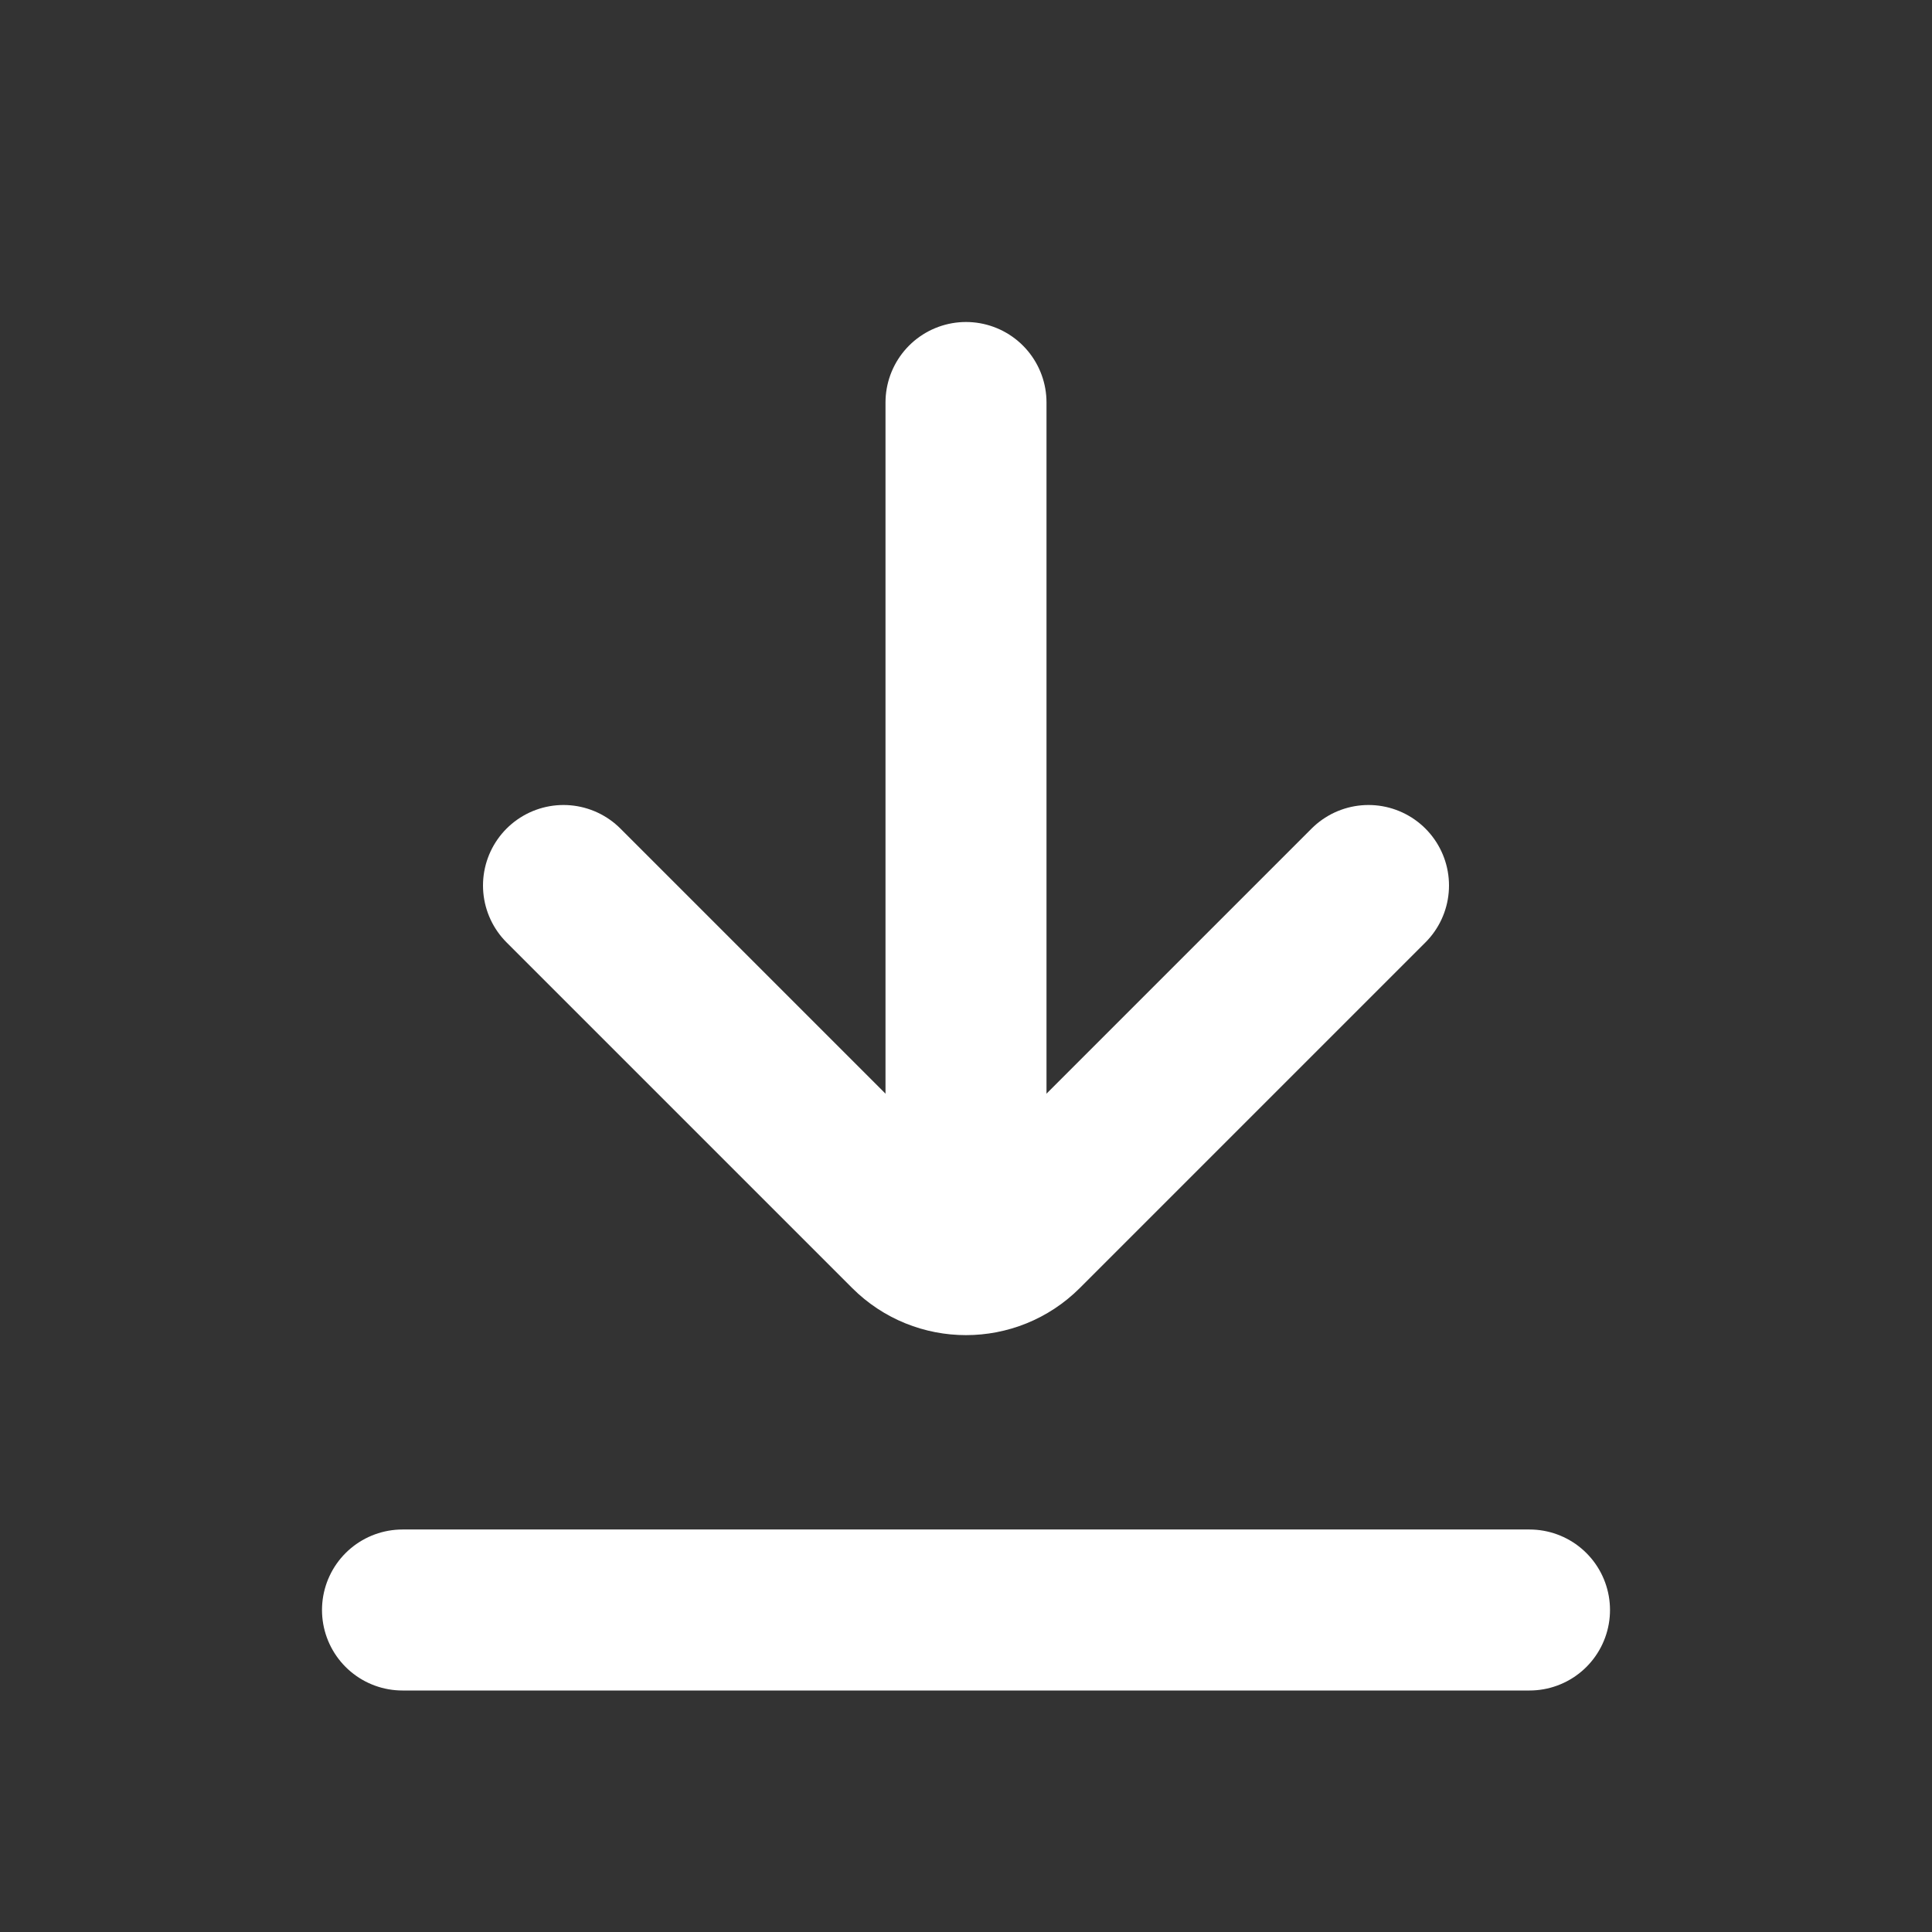 <?xml version="1.0" encoding="UTF-8"?>
<!-- Uploaded to: SVG Repo, www.svgrepo.com, Generator: SVG Repo Mixer Tools -->
<svg width="800px" height="800px" viewBox="0 0 24 24" version="1.1" xmlns="http://www.w3.org/2000/svg" xmlns:xlink="http://www.w3.org/1999/xlink">
    <rect x="0" y="0" width="24" height="24" fill="#333333" stroke="none"/>
    <title>Download-3</title>
    <g id="Page-1" stroke="none" stroke-width="1" fill="none" fill-rule="evenodd">
        <g id="Download-3">
            <rect id="Rectangle" fill-rule="nonzero" x="0" y="0" width="24" height="24">

</rect>
            <line x1="12" y1="5" x2="12" y2="15" id="Path" stroke="white" stroke-width="2" stroke-linecap="round">

</line>
            <path d="M17,11 L12.707,15.293 C12.317,15.683 11.683,15.683 11.293,15.293 L7,11" id="Path" stroke="white" stroke-width="2" stroke-linecap="round">

</path>
            <line x1="19" y1="20" x2="5" y2="20" id="Path" stroke="white" stroke-width="2" stroke-linecap="round">

</line>
        </g>
    </g>
</svg>